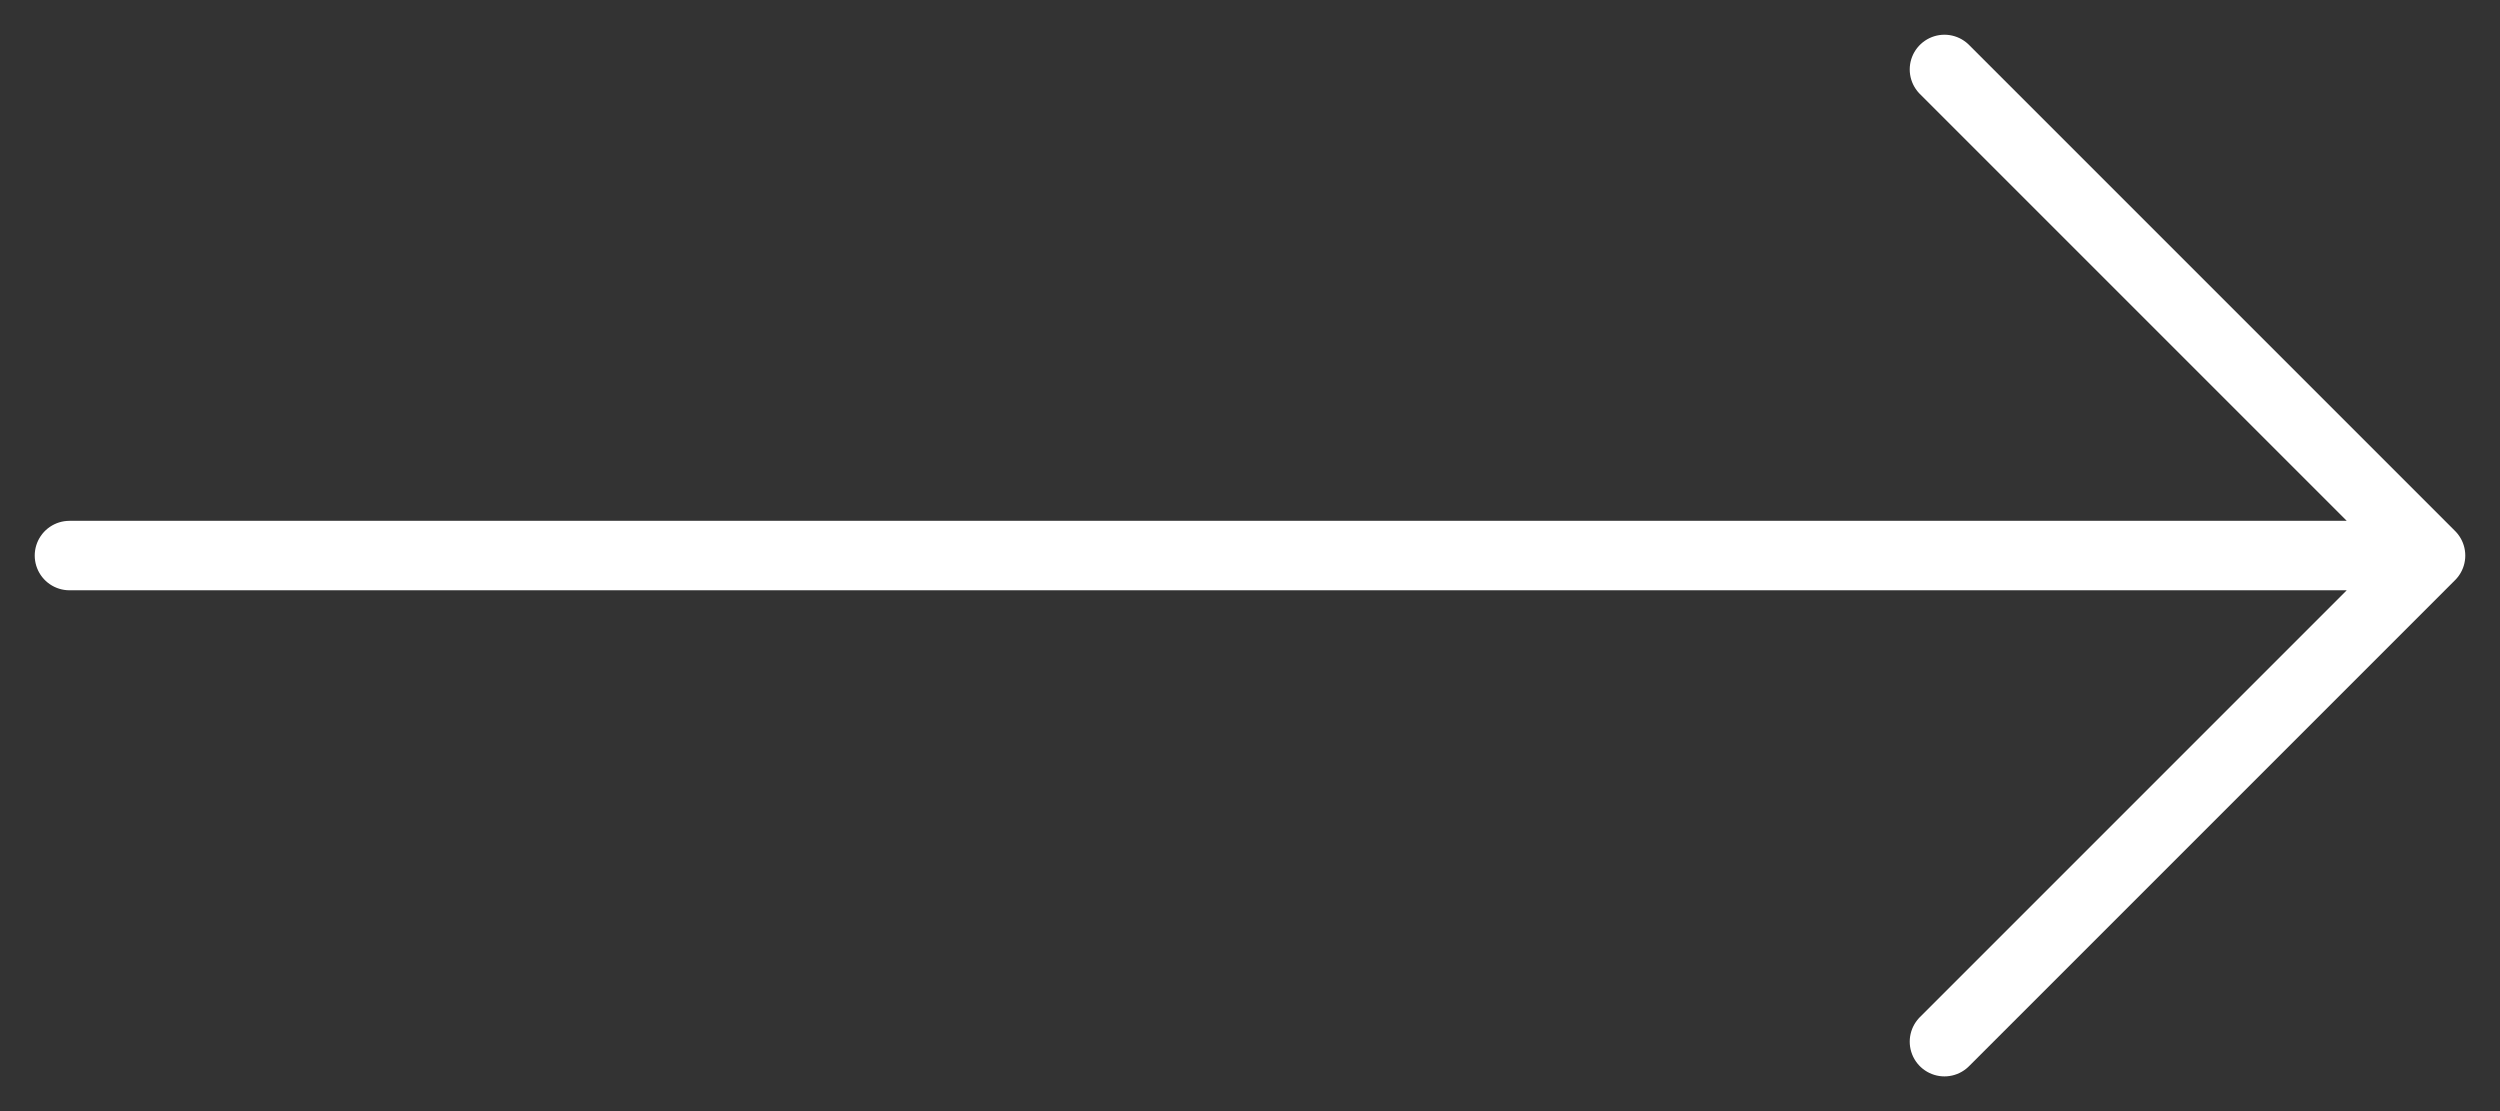 <?xml version="1.0" encoding="UTF-8"?> <svg xmlns="http://www.w3.org/2000/svg" width="36" height="16" viewBox="0 0 36 16" fill="none"><rect x="0" y="0" width="36" height="16" fill="#333333" stroke="none"/> <path d="M1 8H35M35 8L28 1M35 8L28 15" stroke="white" stroke-linecap="round" stroke-linejoin="round"></path> </svg> 